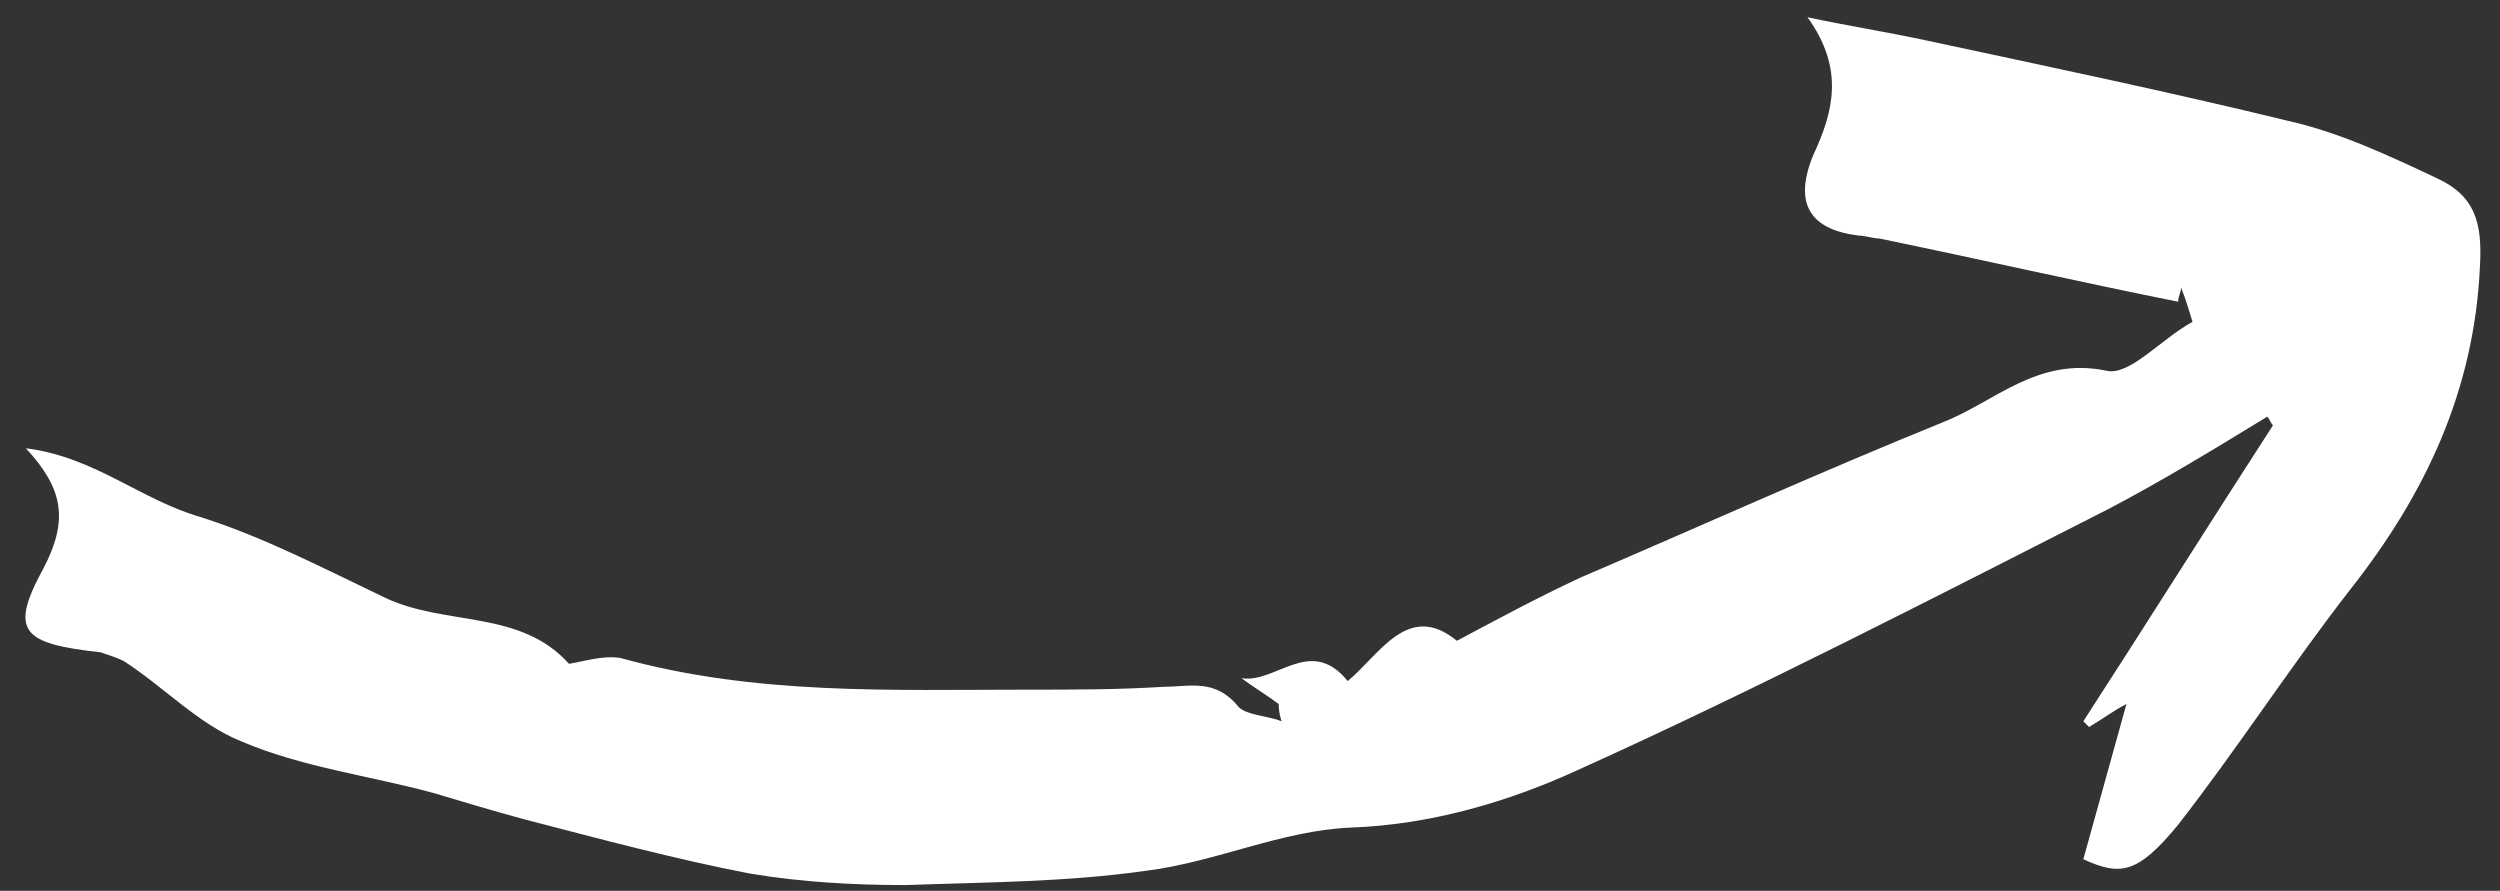 <?xml version="1.0" encoding="utf-8"?>
<!-- Generator: Adobe Illustrator 22.1.0, SVG Export Plug-In . SVG Version: 6.00 Build 0)  -->
<svg width="87" height="31" version="1.0" id="arrow_x5F_top" xmlns="http://www.w3.org/2000/svg" xmlns:xlink="http://www.w3.org/1999/xlink" x="0px"
	 y="0px" viewBox="0 0 87 31" style="enable-background:new 0 0 87 31;" xml:space="preserve">
<rect x="0" y="0" width="87" height="31" fill="#333333" stroke="none"/>
<style type="text/css">
	.st0{fill-rule:evenodd;clip-rule:evenodd;fill:#FFFFFF;}
</style>
<path class="st0" d="M44.5,24.5c-0.4-0.3-0.9-0.6-1.3-0.9c1.2,0.2,2.4-1.5,3.7,0.1c1.1-0.9,2.1-2.8,3.8-1.4c1.5-0.8,2.8-1.5,4.3-2.2
	c4.2-1.8,8.4-3.7,12.6-5.4c1.8-0.7,3.3-2.3,5.7-1.8c0.8,0.2,1.9-1.1,3-1.7c-0.1-0.3-0.2-0.7-0.4-1.2c0,0.2-0.1,0.3-0.1,0.5
	c-3.5-0.7-7-1.5-10.4-2.2c-0.2,0-0.5-0.1-0.7-0.1C63,8,62.4,7.1,63.1,5.4c0.7-1.5,1.1-3-0.2-4.8c1.4,0.3,2.7,0.5,4.1,0.8
	c4.2,0.9,8.5,1.8,12.6,2.8c1.8,0.4,3.5,1.2,5.2,2c1.3,0.6,1.6,1.5,1.5,3.1c-0.2,4.3-1.9,7.9-4.5,11.2c-2.1,2.7-3.9,5.5-6,8.2
	c-1.4,1.7-2,1.8-3.3,1.2c0.5-1.8,1-3.6,1.5-5.4c-0.4,0.2-0.8,0.5-1.3,0.8c-0.1-0.1-0.1-0.1-0.2-0.2c2.2-3.4,4.4-6.9,6.6-10.3
	c-0.1-0.1-0.1-0.2-0.2-0.3c-1.8,1.1-3.6,2.2-5.5,3.2c-6.1,3.1-12.3,6.3-18.5,9.1c-2.4,1.1-5.1,1.9-7.9,2c-2.4,0.1-4.7,1.2-7.1,1.5
	c-2.8,0.4-5.6,0.4-8.4,0.5c-1.8,0-3.6-0.1-5.4-0.4c-2.6-0.5-5.2-1.2-7.9-1.9c-1.1-0.3-2.1-0.6-3.1-0.9c-2.2-0.6-4.6-0.9-6.7-1.8
	c-1.5-0.6-2.7-1.9-4.1-2.8c-0.2-0.1-0.5-0.2-0.8-0.3c-2.7-0.3-3.2-0.7-2-2.9c0.9-1.7,0.7-2.8-0.6-4.2c2.4,0.3,4,1.8,6.1,2.4
	c2.2,0.7,4.3,1.8,6.4,2.8c2.1,1,4.7,0.4,6.4,2.3c0.6-0.1,1.2-0.3,1.8-0.2c4.7,1.3,9.4,1.1,14.2,1.1c1.6,0,3.1,0,4.7-0.1
	c0.9,0,1.8-0.3,2.6,0.7c0.3,0.3,1,0.3,1.5,0.5C44.5,24.8,44.5,24.6,44.5,24.5z"/>
</svg>
